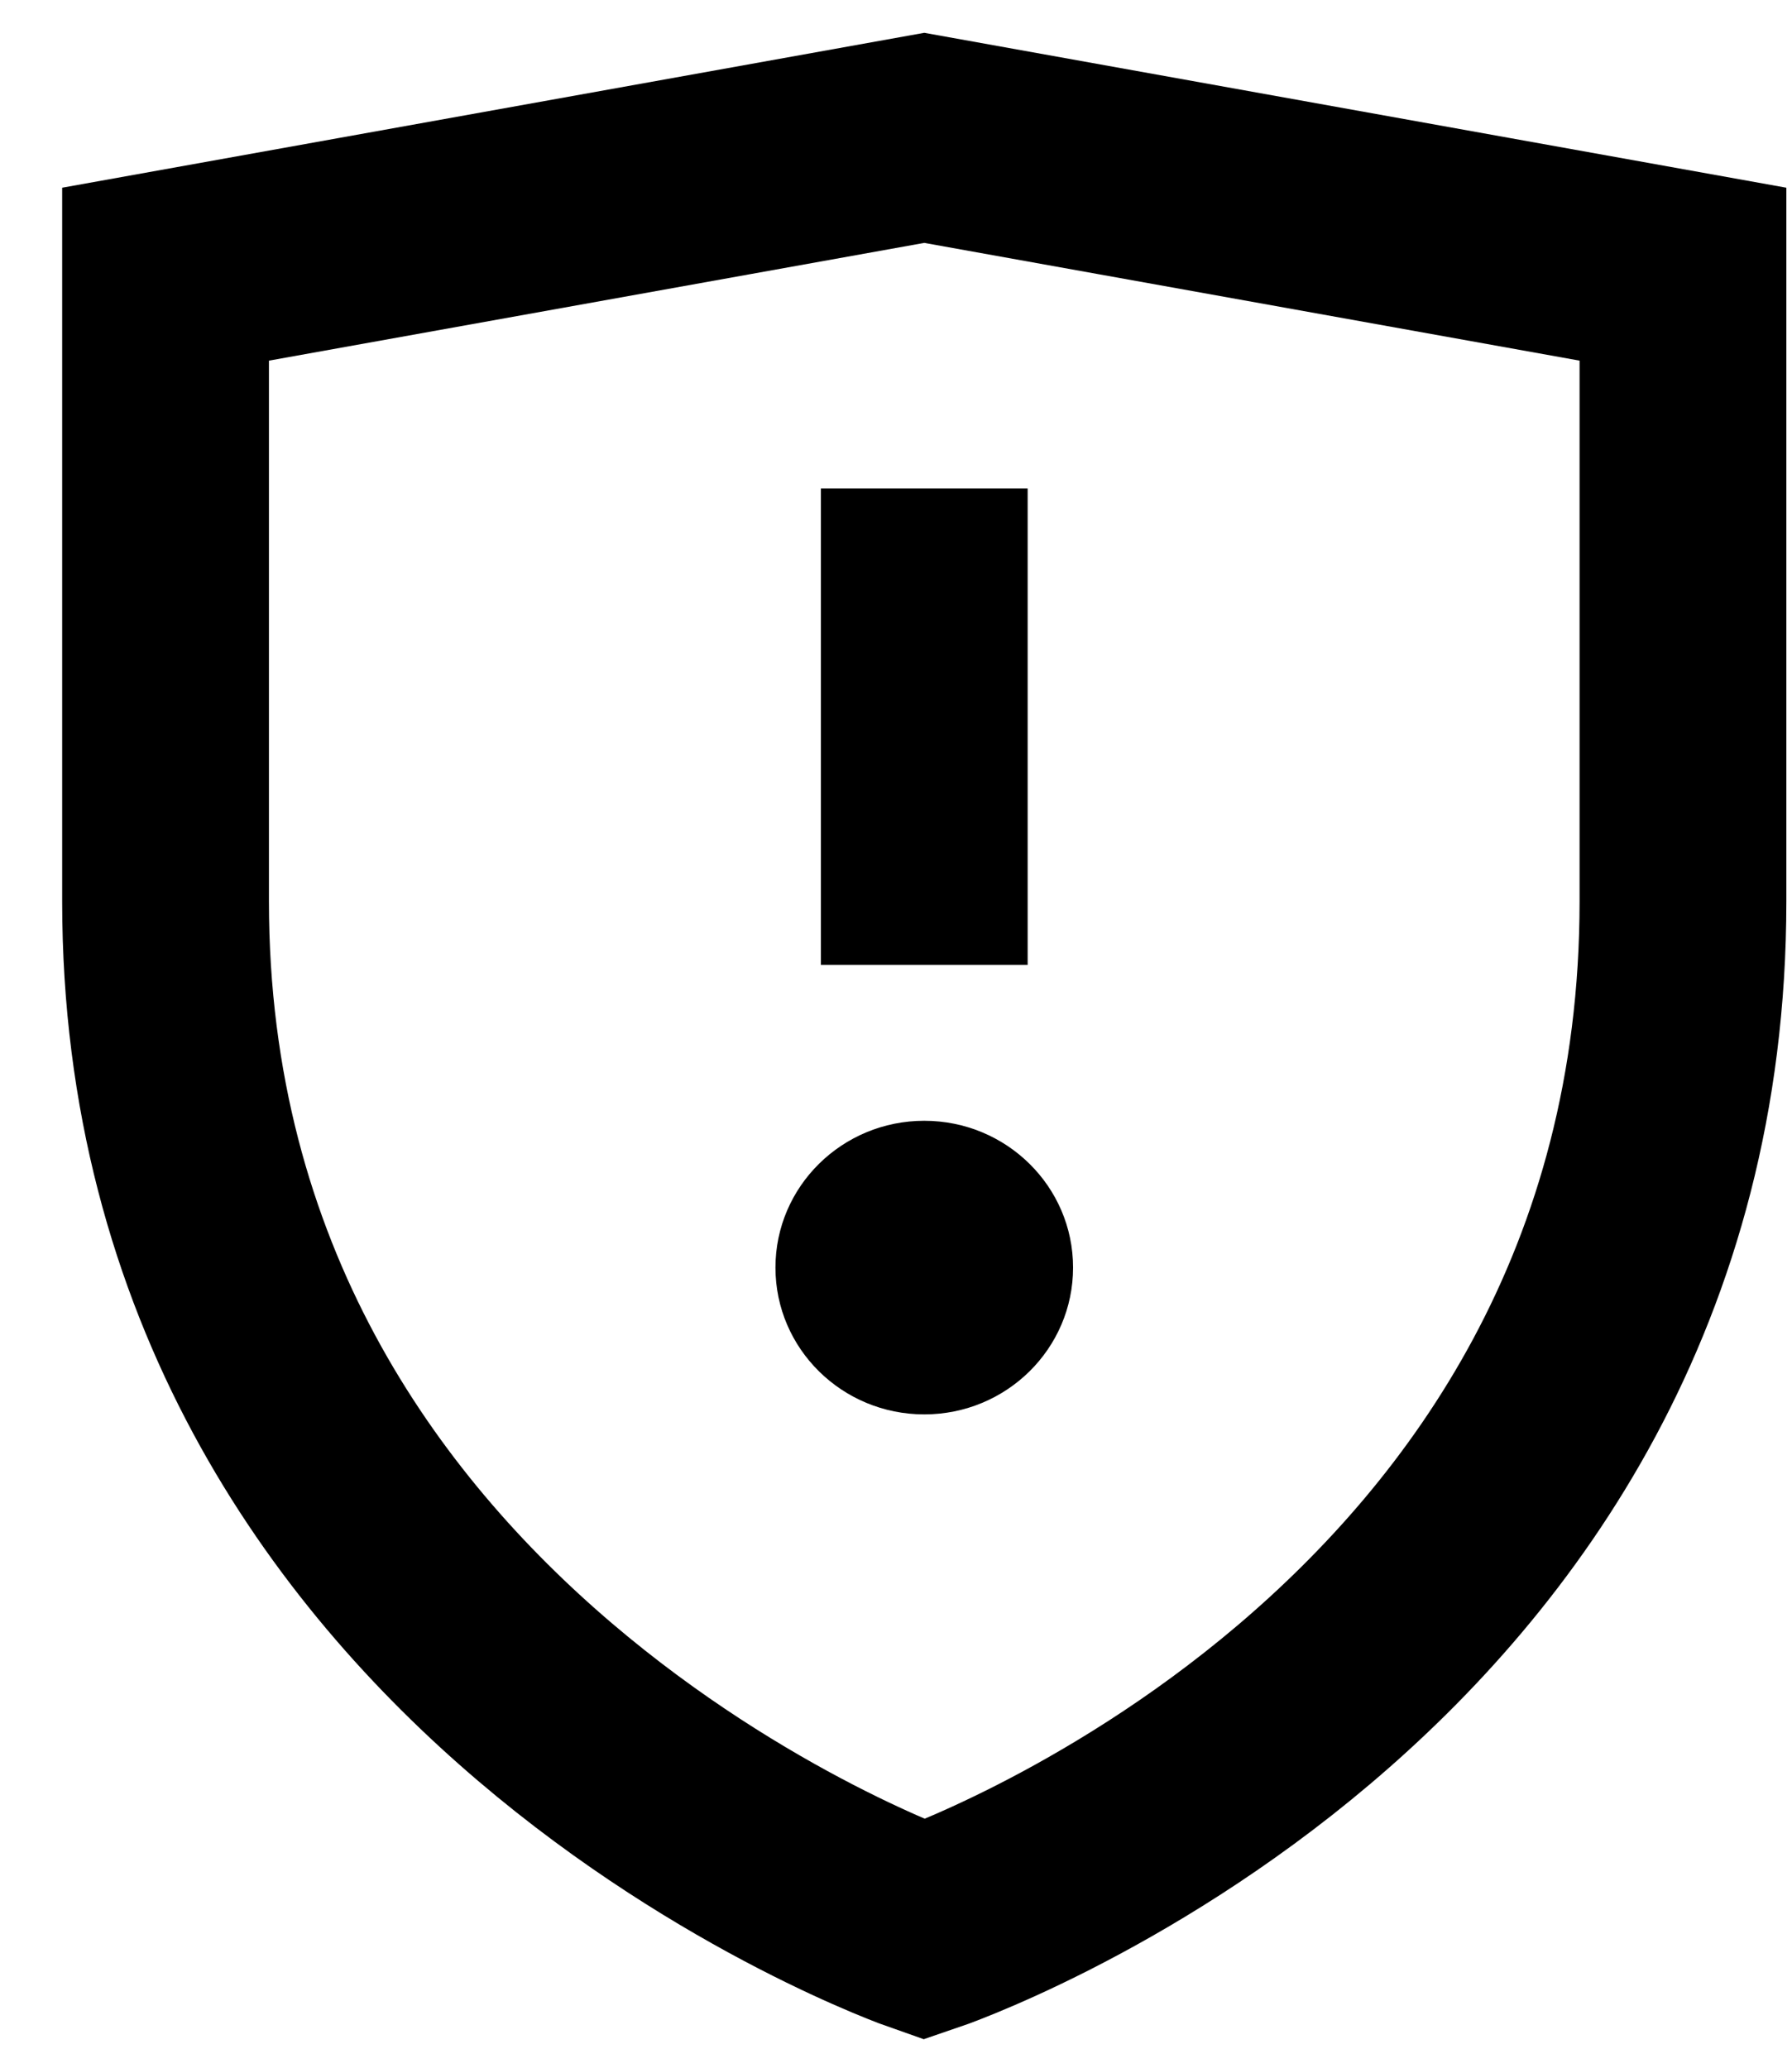 <svg width="26" height="30" viewBox="0 0 26 30" fill="none" xmlns="http://www.w3.org/2000/svg">
<path fill-rule="evenodd" clip-rule="evenodd" d="M13.41 28C13.41 28 2.402 24.157 2.402 13.078V3.978L13.41 2L24.418 3.978V13.078C24.418 24.27 13.41 28 13.41 28Z" stroke="black" stroke-width="3"/>
<path d="M13.41 7.087V14" stroke="black" stroke-width="3"/>
<ellipse cx="13.41" cy="18.391" rx="2.159" ry="2.13" fill="black"/>
</svg>
